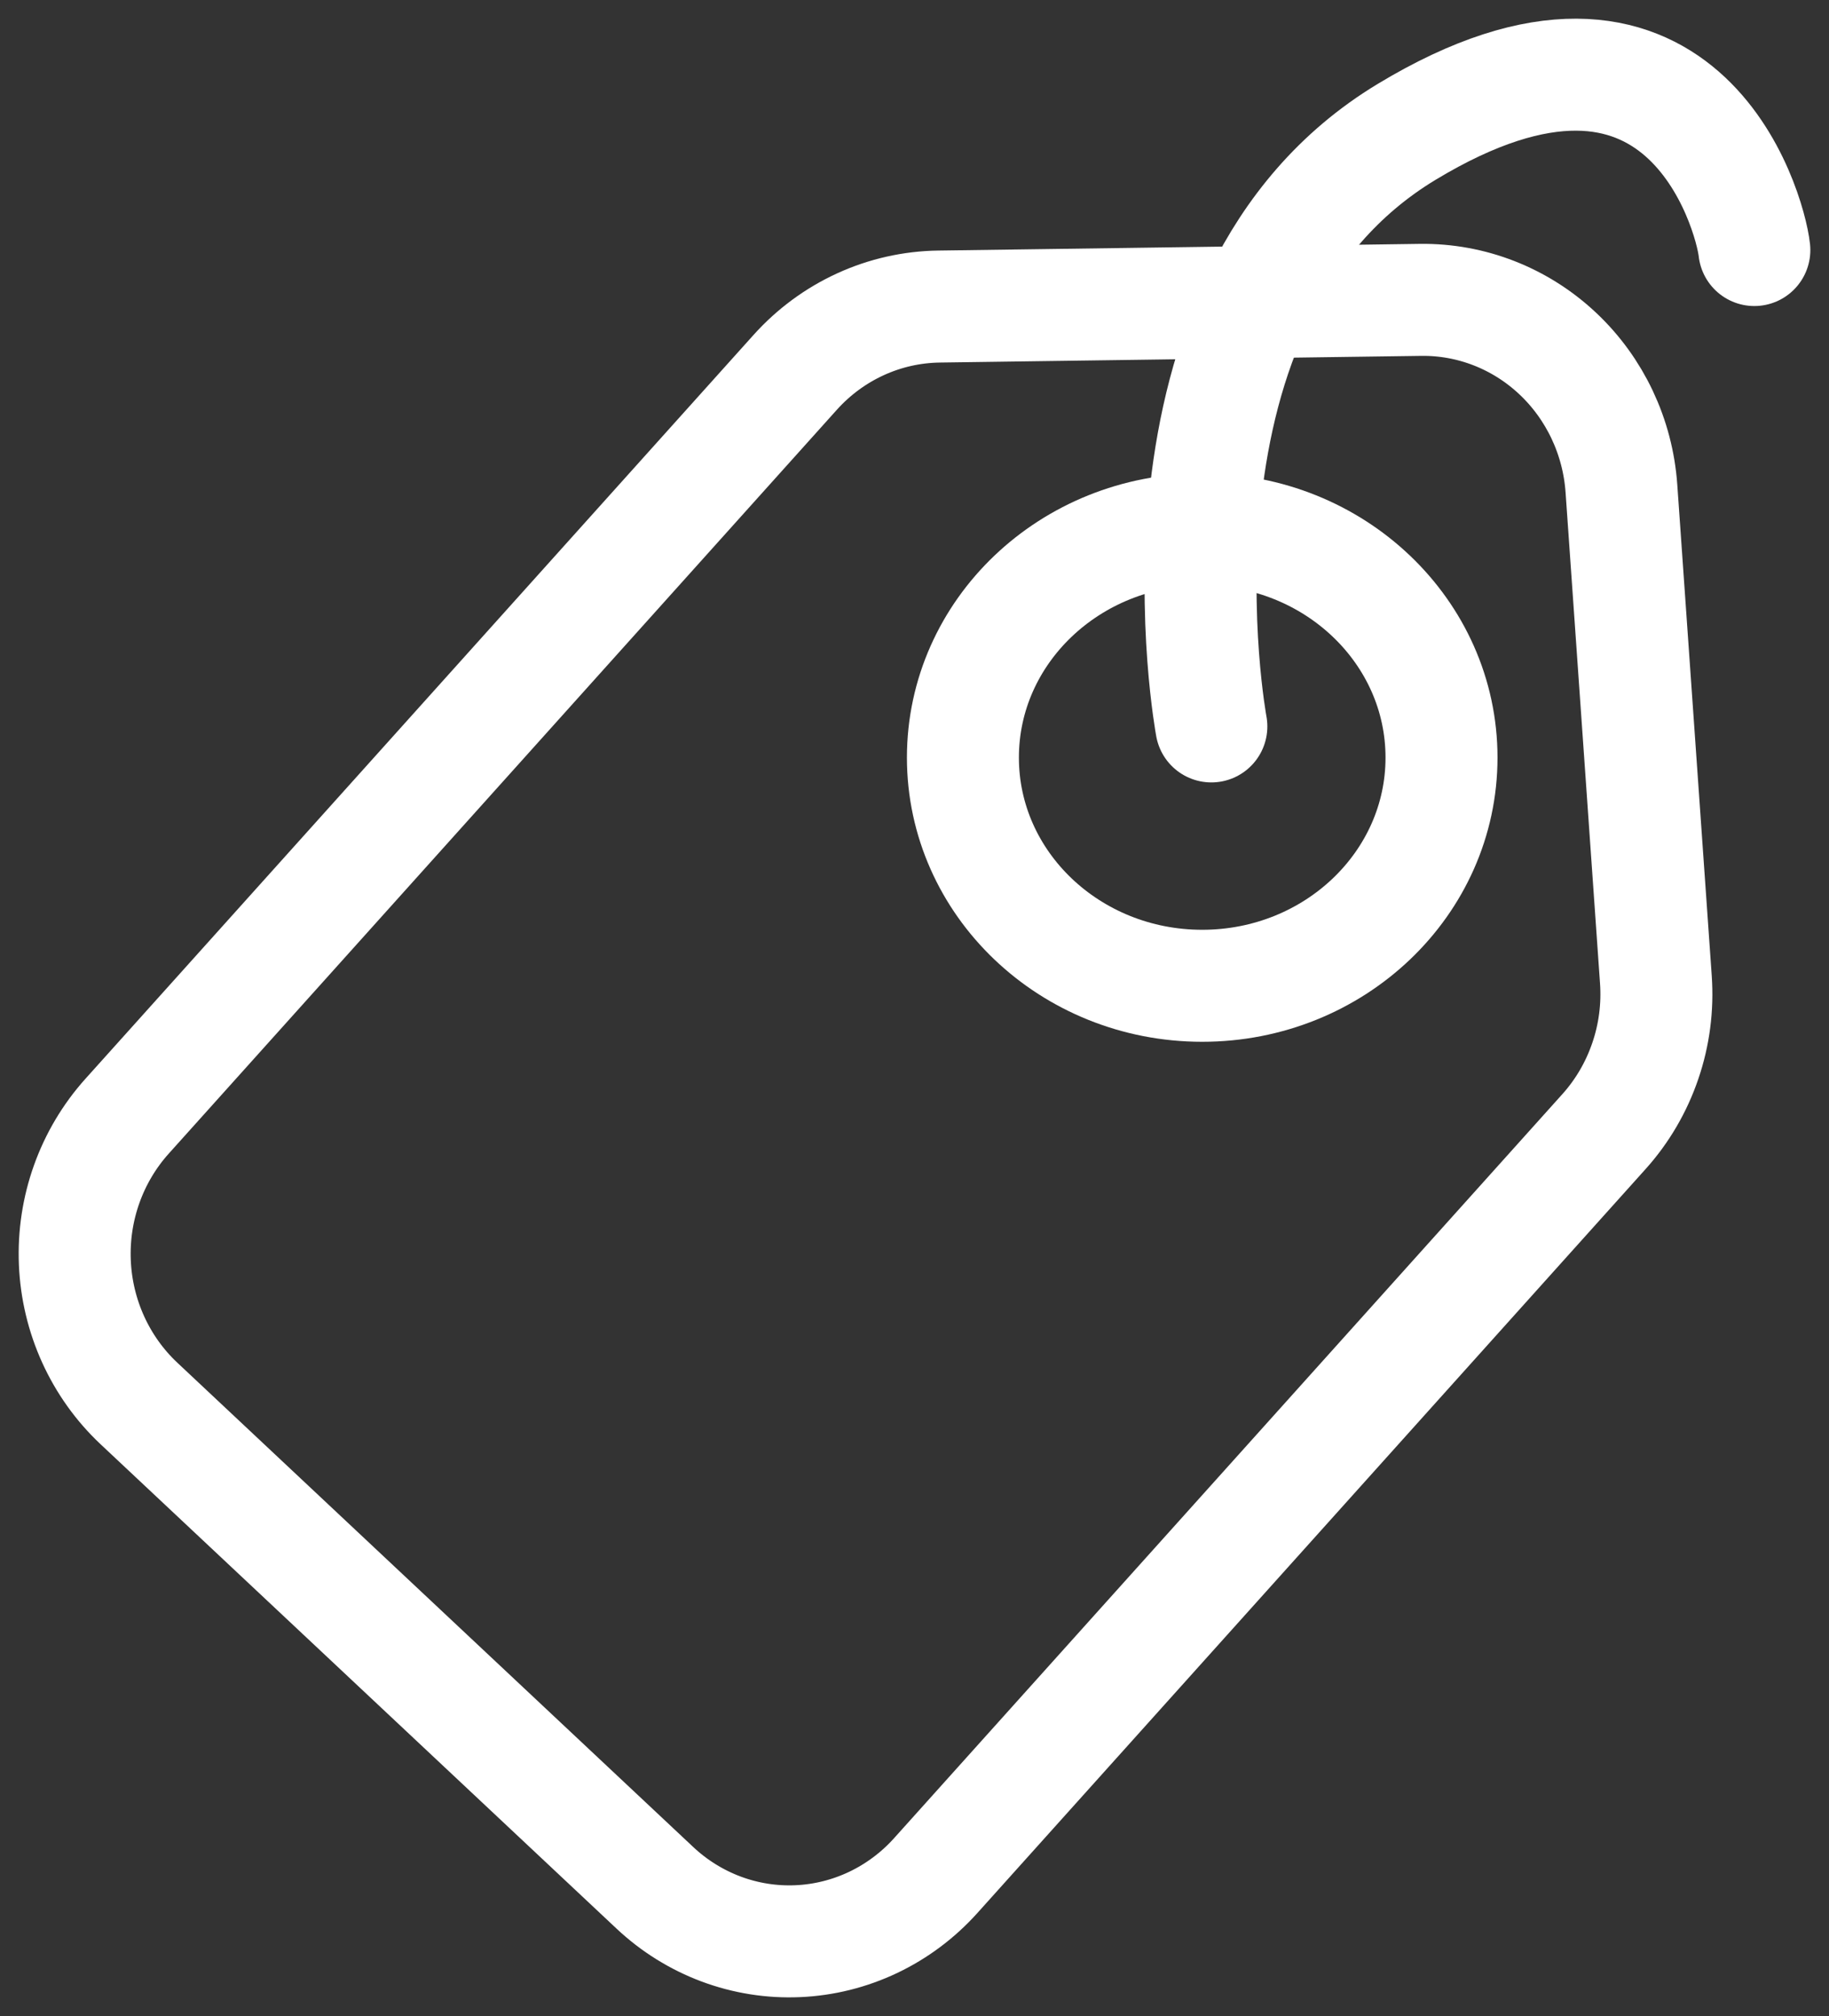 <svg width="49" height="54" viewBox="0 0 49 54" fill="none" xmlns="http://www.w3.org/2000/svg">
<rect x="0" y="0" width="49" height="54" fill="#333333" stroke="none"/>
<g clip-path="url(#clip0_2598_2225)">
<path d="M17.544 50.564L3.724 37.593C2.683 36.616 2.065 35.257 2.005 33.814C1.945 32.371 2.448 30.963 3.403 29.899L21.305 9.972C21.796 9.426 22.391 8.988 23.053 8.685C23.715 8.382 24.431 8.221 25.156 8.211L38.054 8.032C39.413 8.013 40.728 8.526 41.729 9.466C42.73 10.405 43.342 11.701 43.439 13.086L44.362 26.237C44.414 26.977 44.318 27.719 44.078 28.419C43.839 29.12 43.463 29.763 42.972 30.309L25.07 50.236C24.597 50.763 24.027 51.189 23.393 51.491C22.759 51.792 22.073 51.964 21.373 51.994C20.675 52.025 19.977 51.914 19.32 51.669C18.663 51.423 18.059 51.048 17.544 50.564Z" stroke="white" stroke-width="3" stroke-miterlimit="10"/>
<path d="M32.208 26.404C35.749 26.404 38.619 23.667 38.619 20.292C38.619 16.916 35.749 14.18 32.208 14.18C28.667 14.18 25.797 16.916 25.797 20.292C25.797 23.667 28.667 26.404 32.208 26.404Z" stroke="white" stroke-width="3" stroke-miterlimit="10"/>
<path d="M32.453 19.457C32.453 19.457 30.313 7.988 37.683 3.533C45.053 -0.921 46.886 5.643 47 6.697" stroke="white" stroke-width="3" stroke-miterlimit="10" stroke-linecap="round"/>
</g>
<defs>
<clipPath id="clip0_2598_2225">
<rect width="49" height="54" fill="white"/>
</clipPath>
</defs>
</svg>
